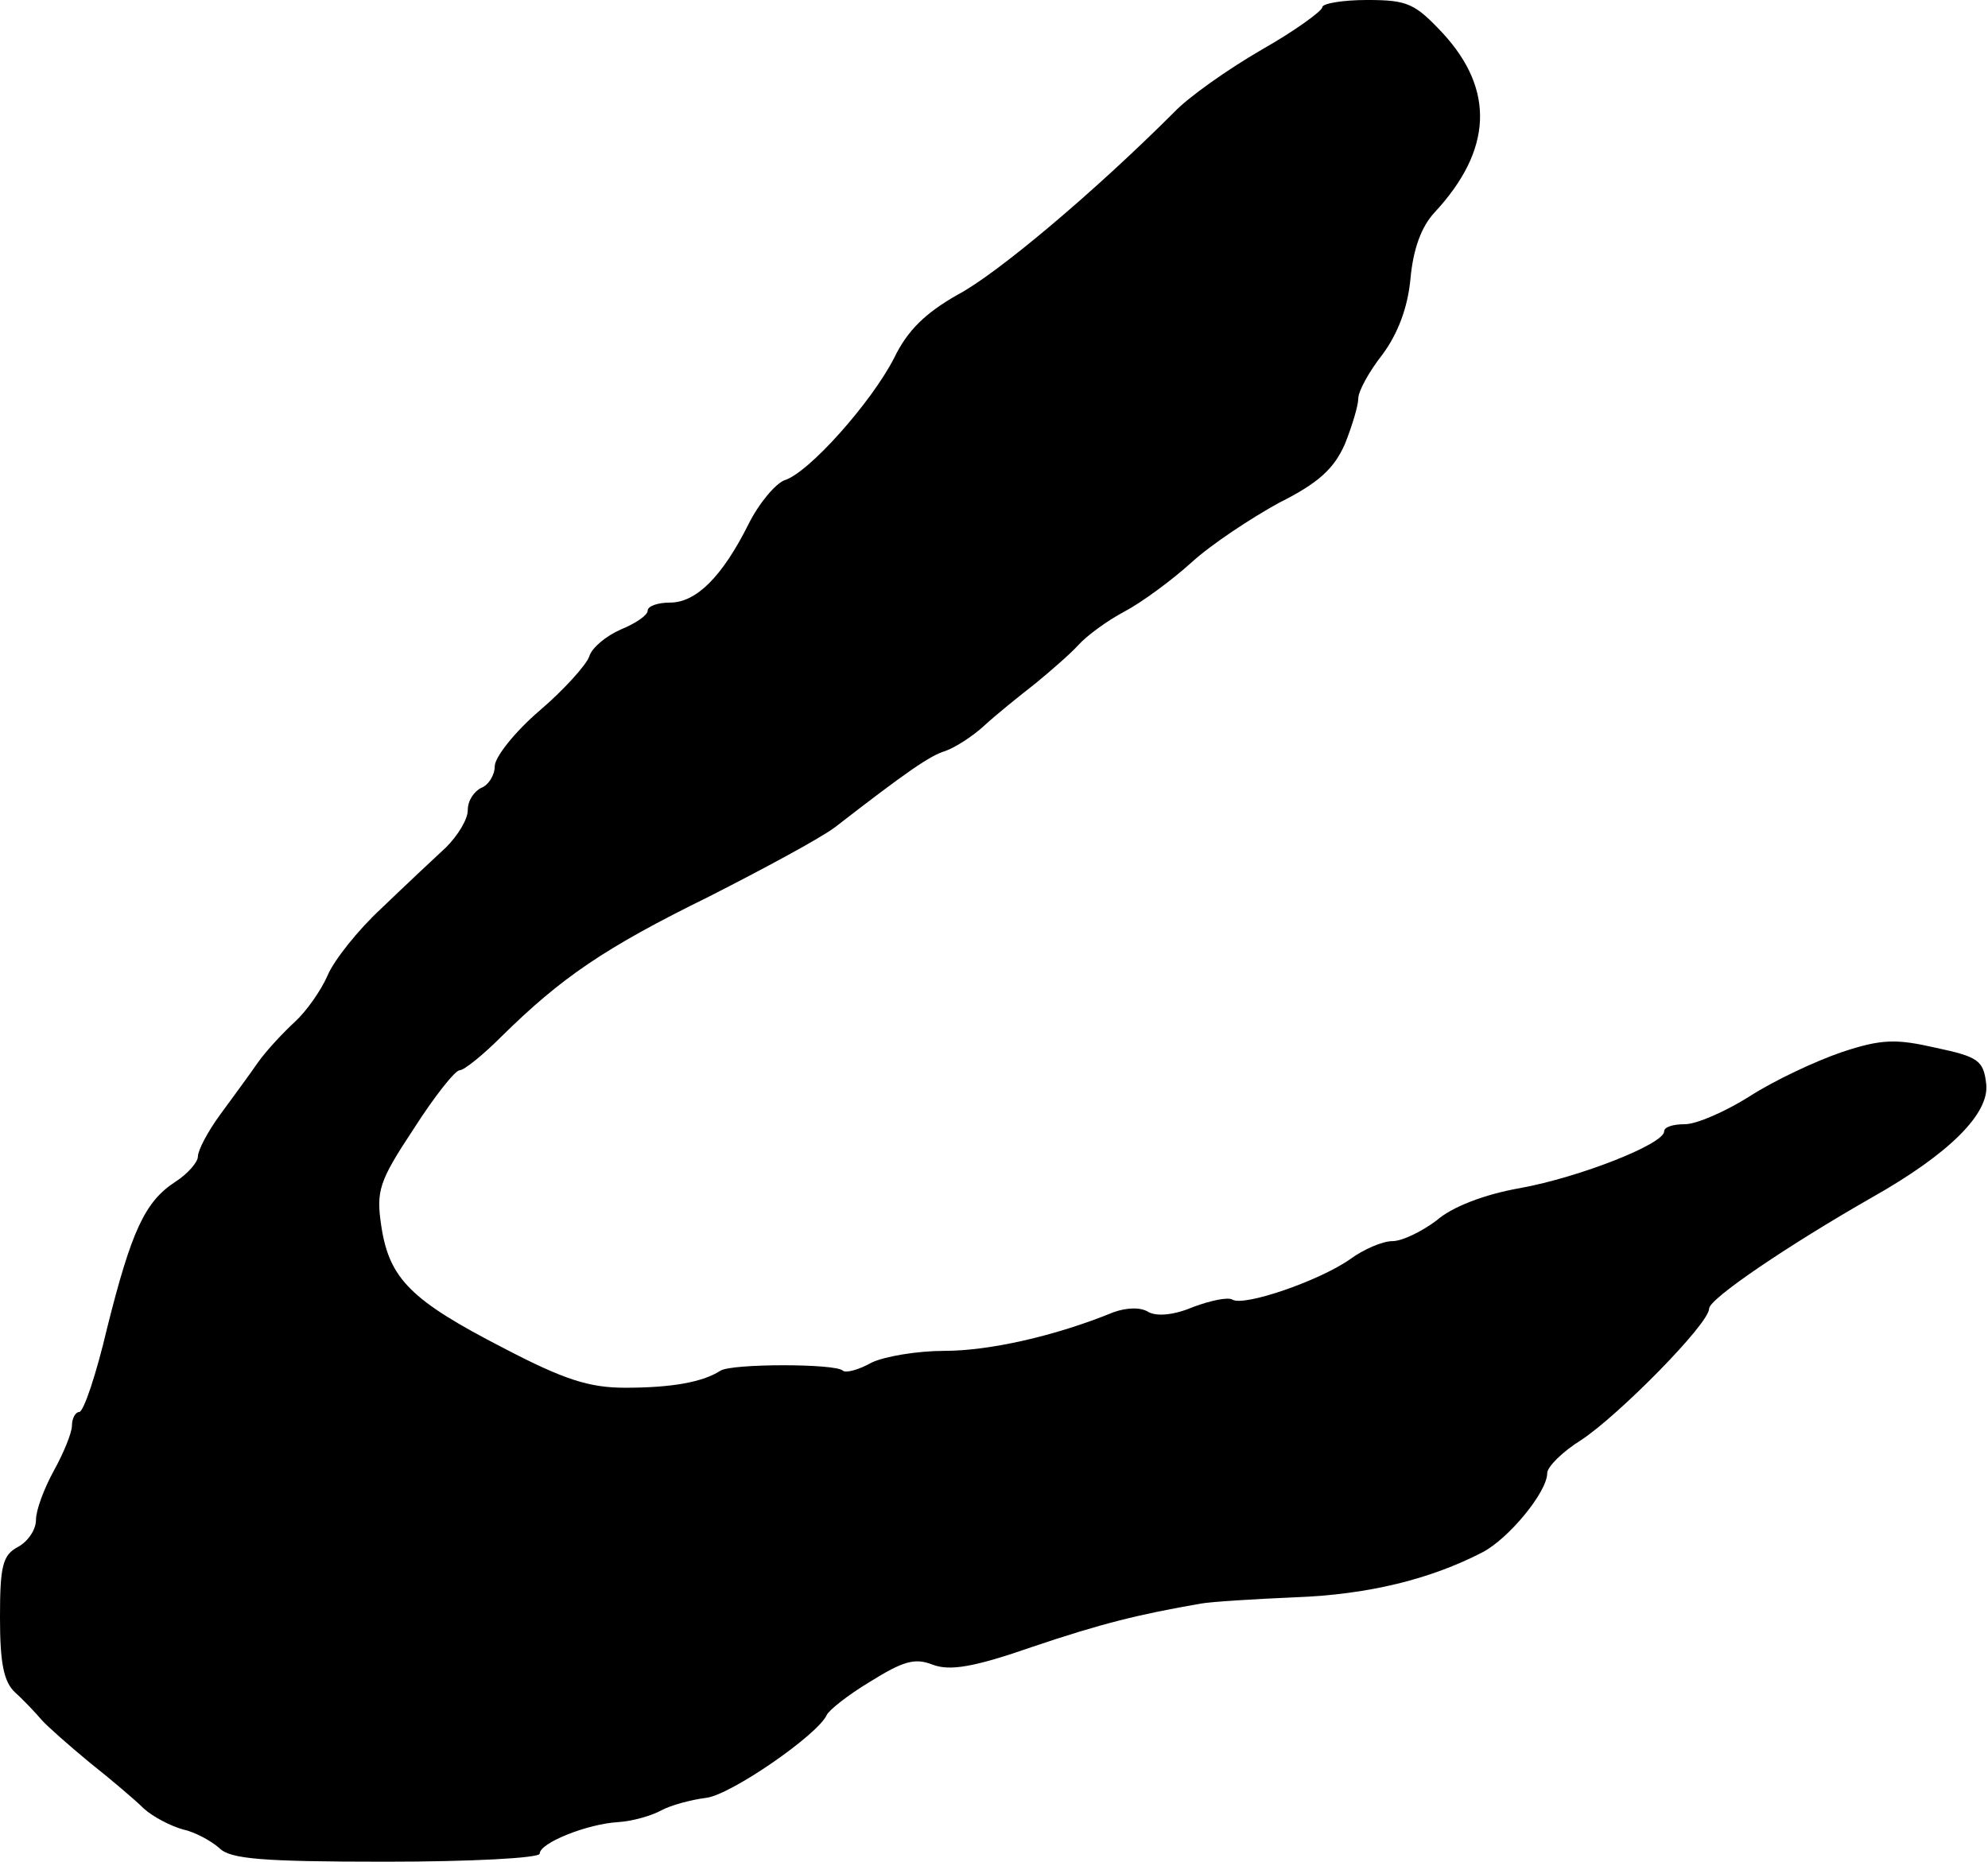 <?xml version="1.0" standalone="no"?>
<!DOCTYPE svg PUBLIC "-//W3C//DTD SVG 20010904//EN"
 "http://www.w3.org/TR/2001/REC-SVG-20010904/DTD/svg10.dtd">
<svg version="1.0" xmlns="http://www.w3.org/2000/svg"
 width="221pt" height="207pt" viewBox="0 0 221 207"
 preserveAspectRatio="xMidYMid meet">
<g transform="translate(0,207) scale(0.1,-0.1)"
fill="#000000" stroke="none">
<path d="M1470 2062 c0 -4 -30 -26 -67 -47 -38 -22 -82 -53 -98 -70 -88 -88
-197 -180 -241 -203 -35 -20 -55 -39 -70 -70 -25 -49 -95 -128 -122 -136 -10
-4 -28 -25 -40 -49 -29 -58 -58 -87 -87 -87 -14 0 -25 -4 -25 -9 0 -5 -13 -14
-30 -21 -16 -7 -32 -20 -35 -30 -3 -9 -28 -37 -55 -60 -28 -24 -50 -52 -50
-62 0 -10 -7 -21 -15 -24 -8 -4 -15 -14 -15 -25 0 -10 -11 -28 -24 -41 -14
-13 -46 -43 -72 -68 -26 -24 -53 -58 -60 -75 -7 -16 -23 -39 -36 -51 -12 -11
-31 -31 -41 -45 -9 -13 -28 -39 -42 -58 -14 -19 -25 -40 -25 -47 0 -6 -11 -19
-25 -28 -34 -22 -49 -55 -76 -163 -12 -51 -26 -93 -31 -93 -4 0 -8 -7 -8 -15
0 -8 -9 -30 -20 -50 -11 -20 -20 -44 -20 -55 0 -11 -9 -24 -20 -30 -17 -9 -20
-21 -20 -78 0 -51 4 -72 17 -84 10 -9 23 -23 29 -30 6 -7 31 -29 54 -48 24
-19 51 -42 60 -51 10 -9 29 -19 43 -23 14 -3 32 -13 41 -21 12 -12 47 -15 185
-15 94 0 171 4 171 9 0 12 53 33 87 35 16 1 37 7 48 13 11 6 34 12 50 14 27 3
124 70 134 92 2 5 23 22 48 37 37 23 50 27 70 19 19 -7 45 -3 111 20 77 26
118 36 187 48 11 2 58 5 105 7 81 3 150 20 208 50 29 15 72 67 72 88 0 7 17
24 38 37 41 27 142 129 142 146 0 11 89 71 180 123 87 49 132 94 128 127 -3
26 -9 30 -56 40 -44 10 -60 10 -105 -5 -29 -10 -74 -31 -102 -49 -27 -17 -59
-31 -72 -31 -13 0 -23 -3 -23 -8 0 -14 -94 -51 -160 -63 -40 -7 -76 -21 -93
-36 -16 -12 -38 -23 -49 -23 -11 0 -32 -9 -47 -20 -34 -24 -118 -53 -131 -45
-5 3 -24 -1 -43 -8 -21 -9 -40 -11 -50 -6 -9 6 -25 5 -39 0 -66 -27 -139 -43
-188 -43 -30 0 -66 -6 -81 -13 -14 -8 -29 -12 -32 -9 -8 8 -123 8 -136 0 -20
-13 -55 -19 -106 -19 -40 0 -68 9 -135 44 -103 53 -127 77 -136 135 -6 40 -3
50 36 109 23 36 46 65 51 65 5 0 26 17 47 38 66 65 114 98 230 155 61 31 124
65 140 77 80 62 106 80 123 85 11 4 30 16 43 28 13 12 39 33 57 47 17 14 39
33 48 43 9 10 32 27 51 37 19 10 53 35 75 55 22 20 66 49 97 66 44 22 61 38
73 65 8 20 15 43 15 51 0 8 12 30 27 49 17 23 28 52 31 84 3 33 12 58 27 74
64 69 67 136 9 199 -31 33 -39 37 -84 37 -28 0 -50 -4 -50 -8z"/>
</g>
</svg>
